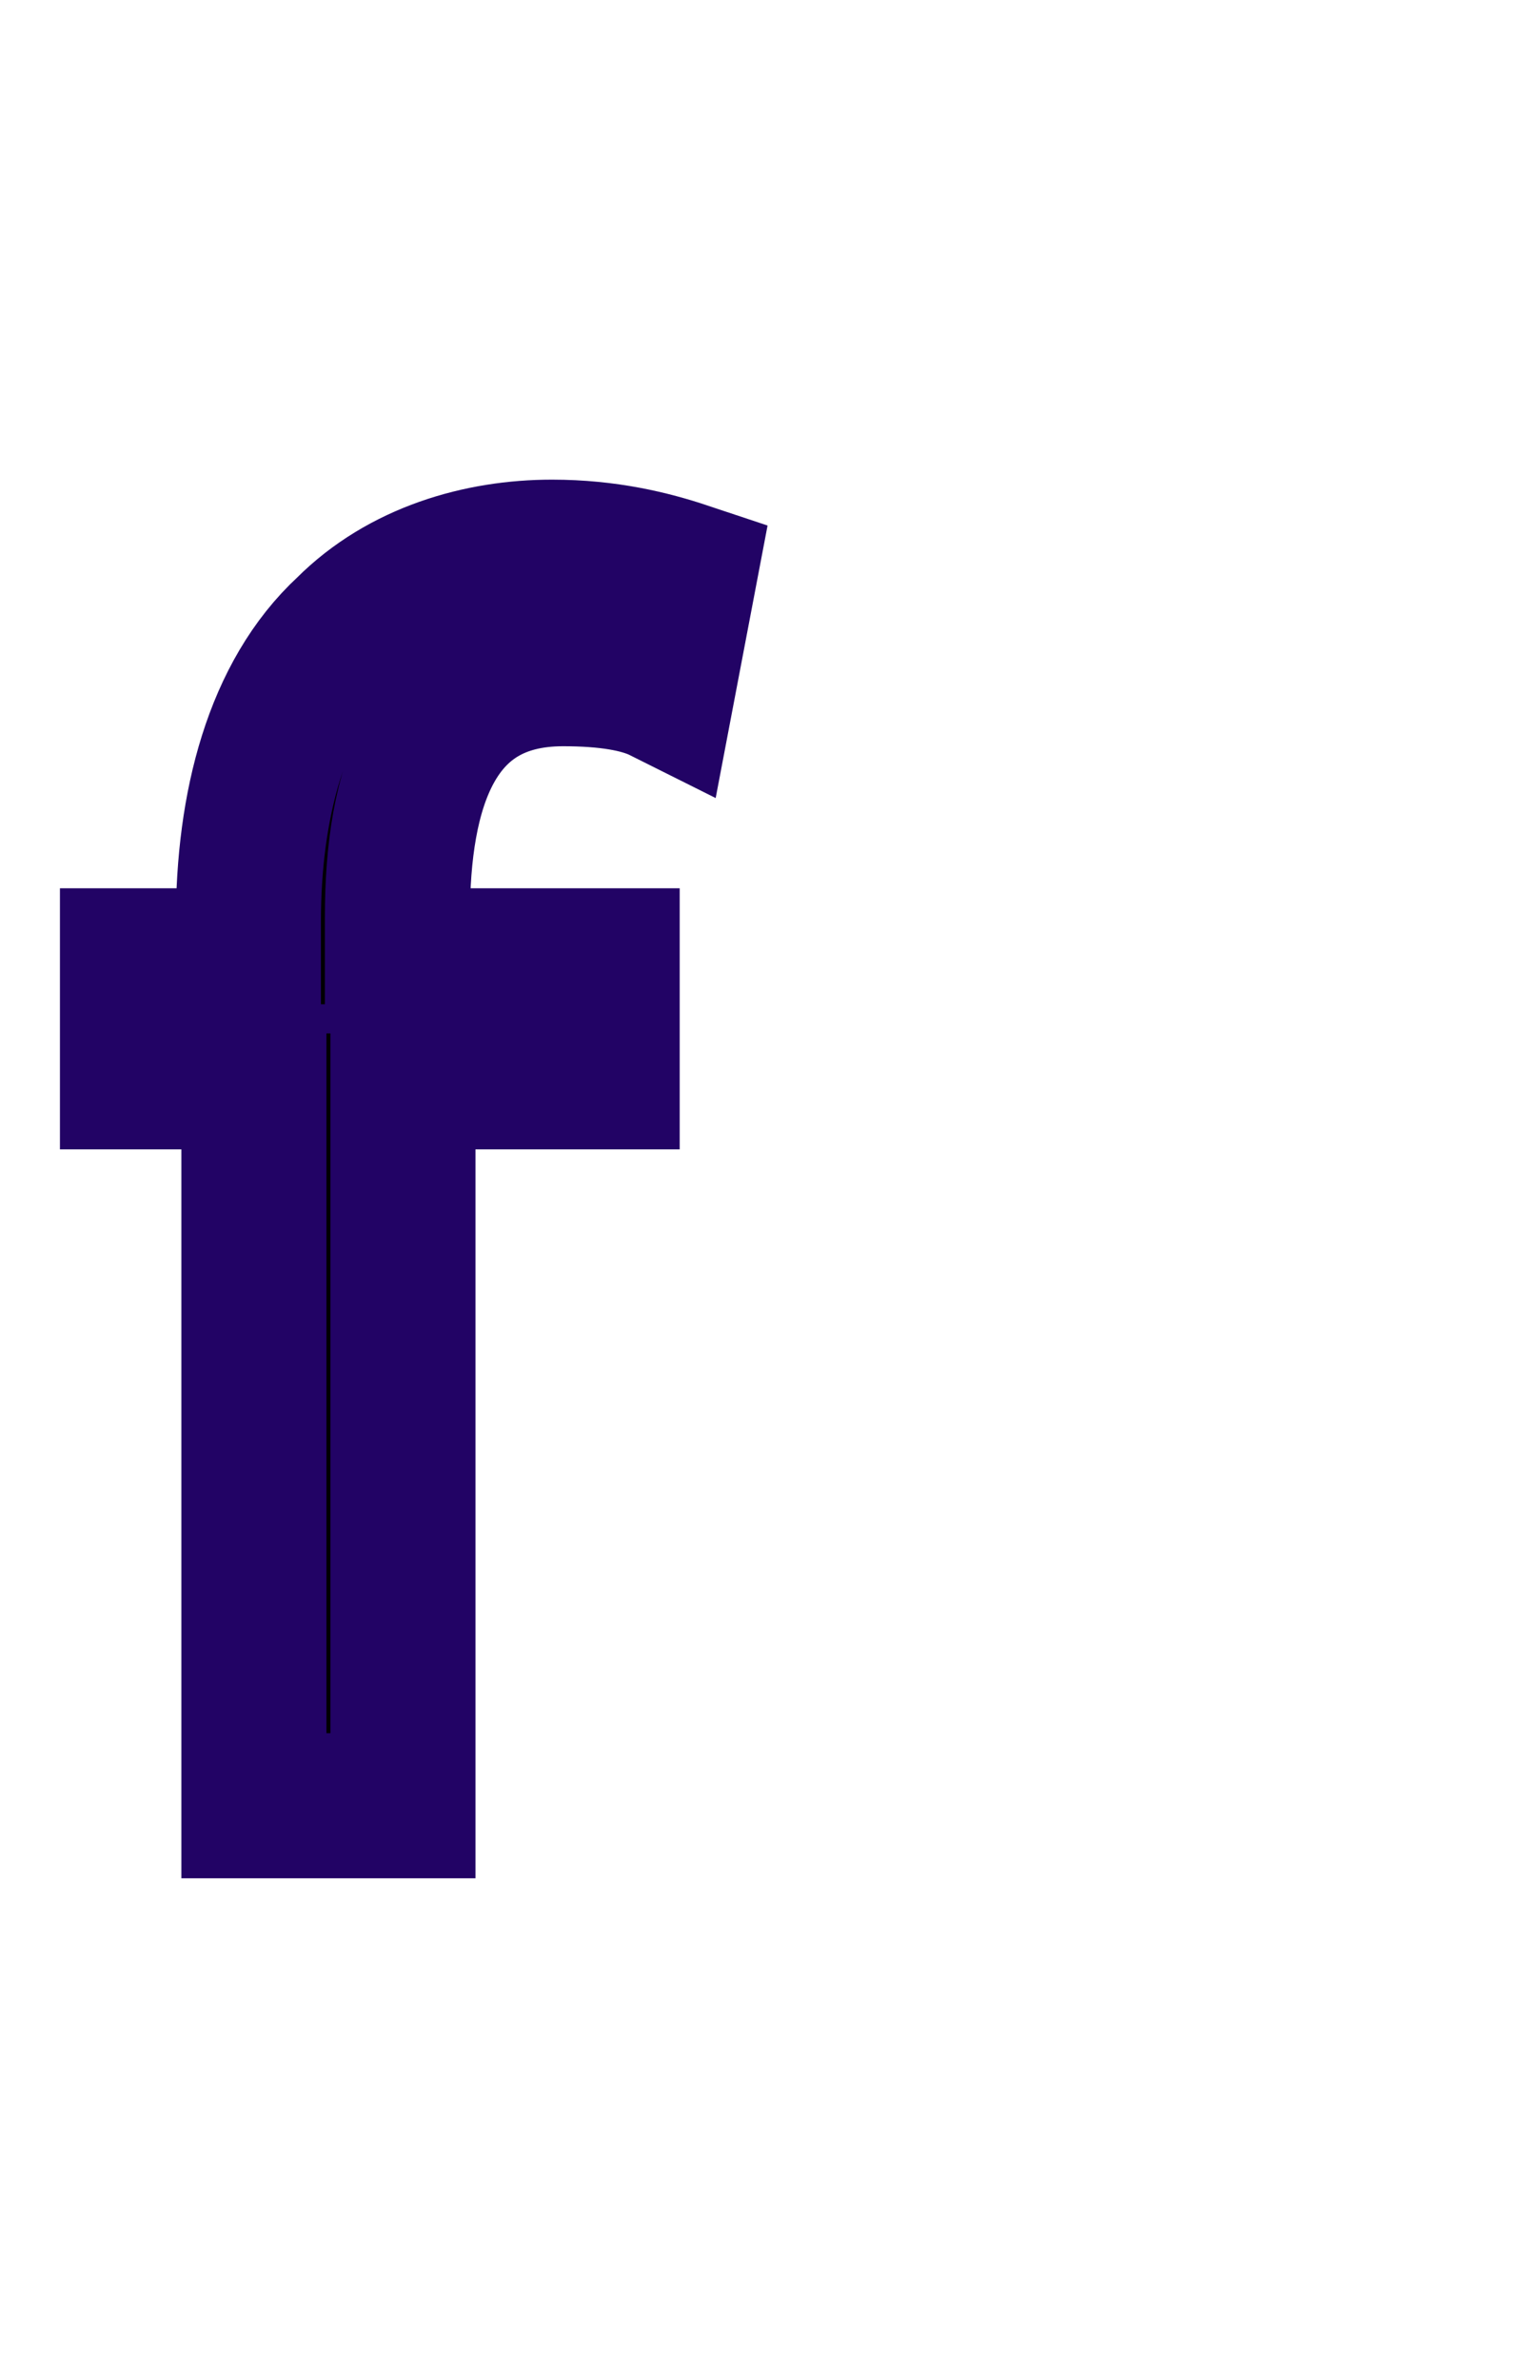 <?xml version="1.0" encoding="utf-8"?>
<!-- Generator: Adobe Illustrator 25.4.1, SVG Export Plug-In . SVG Version: 6.00 Build 0)  -->
<svg version="1.1" id="Layer_1" xmlns="http://www.w3.org/2000/svg" xmlns:xlink="http://www.w3.org/1999/xlink" x="0px" y="0px"
	 viewBox="0 0 27.9 43.1" style="enable-background:new 0 0 27.9 43.1;" xml:space="preserve">
<style type="text/css">
	.st0{stroke:#220365;stroke-width:2.628;}
</style>
<g>
	<g>
		<path class="st0" d="M4.6,32.6V19.5H2.4v-2.1h2.1v-0.7c0-2.1,0.5-4.1,1.8-5.3c1-1,2.4-1.4,3.7-1.4c1,0,1.8,0.2,2.4,0.4L12,12.5
			c-0.4-0.2-1-0.3-1.8-0.3c-2.4,0-3,2.1-3,4.4v0.8H11v2.1H7.3v13.2H4.6z"/>
	</g>
</g>
</svg>
